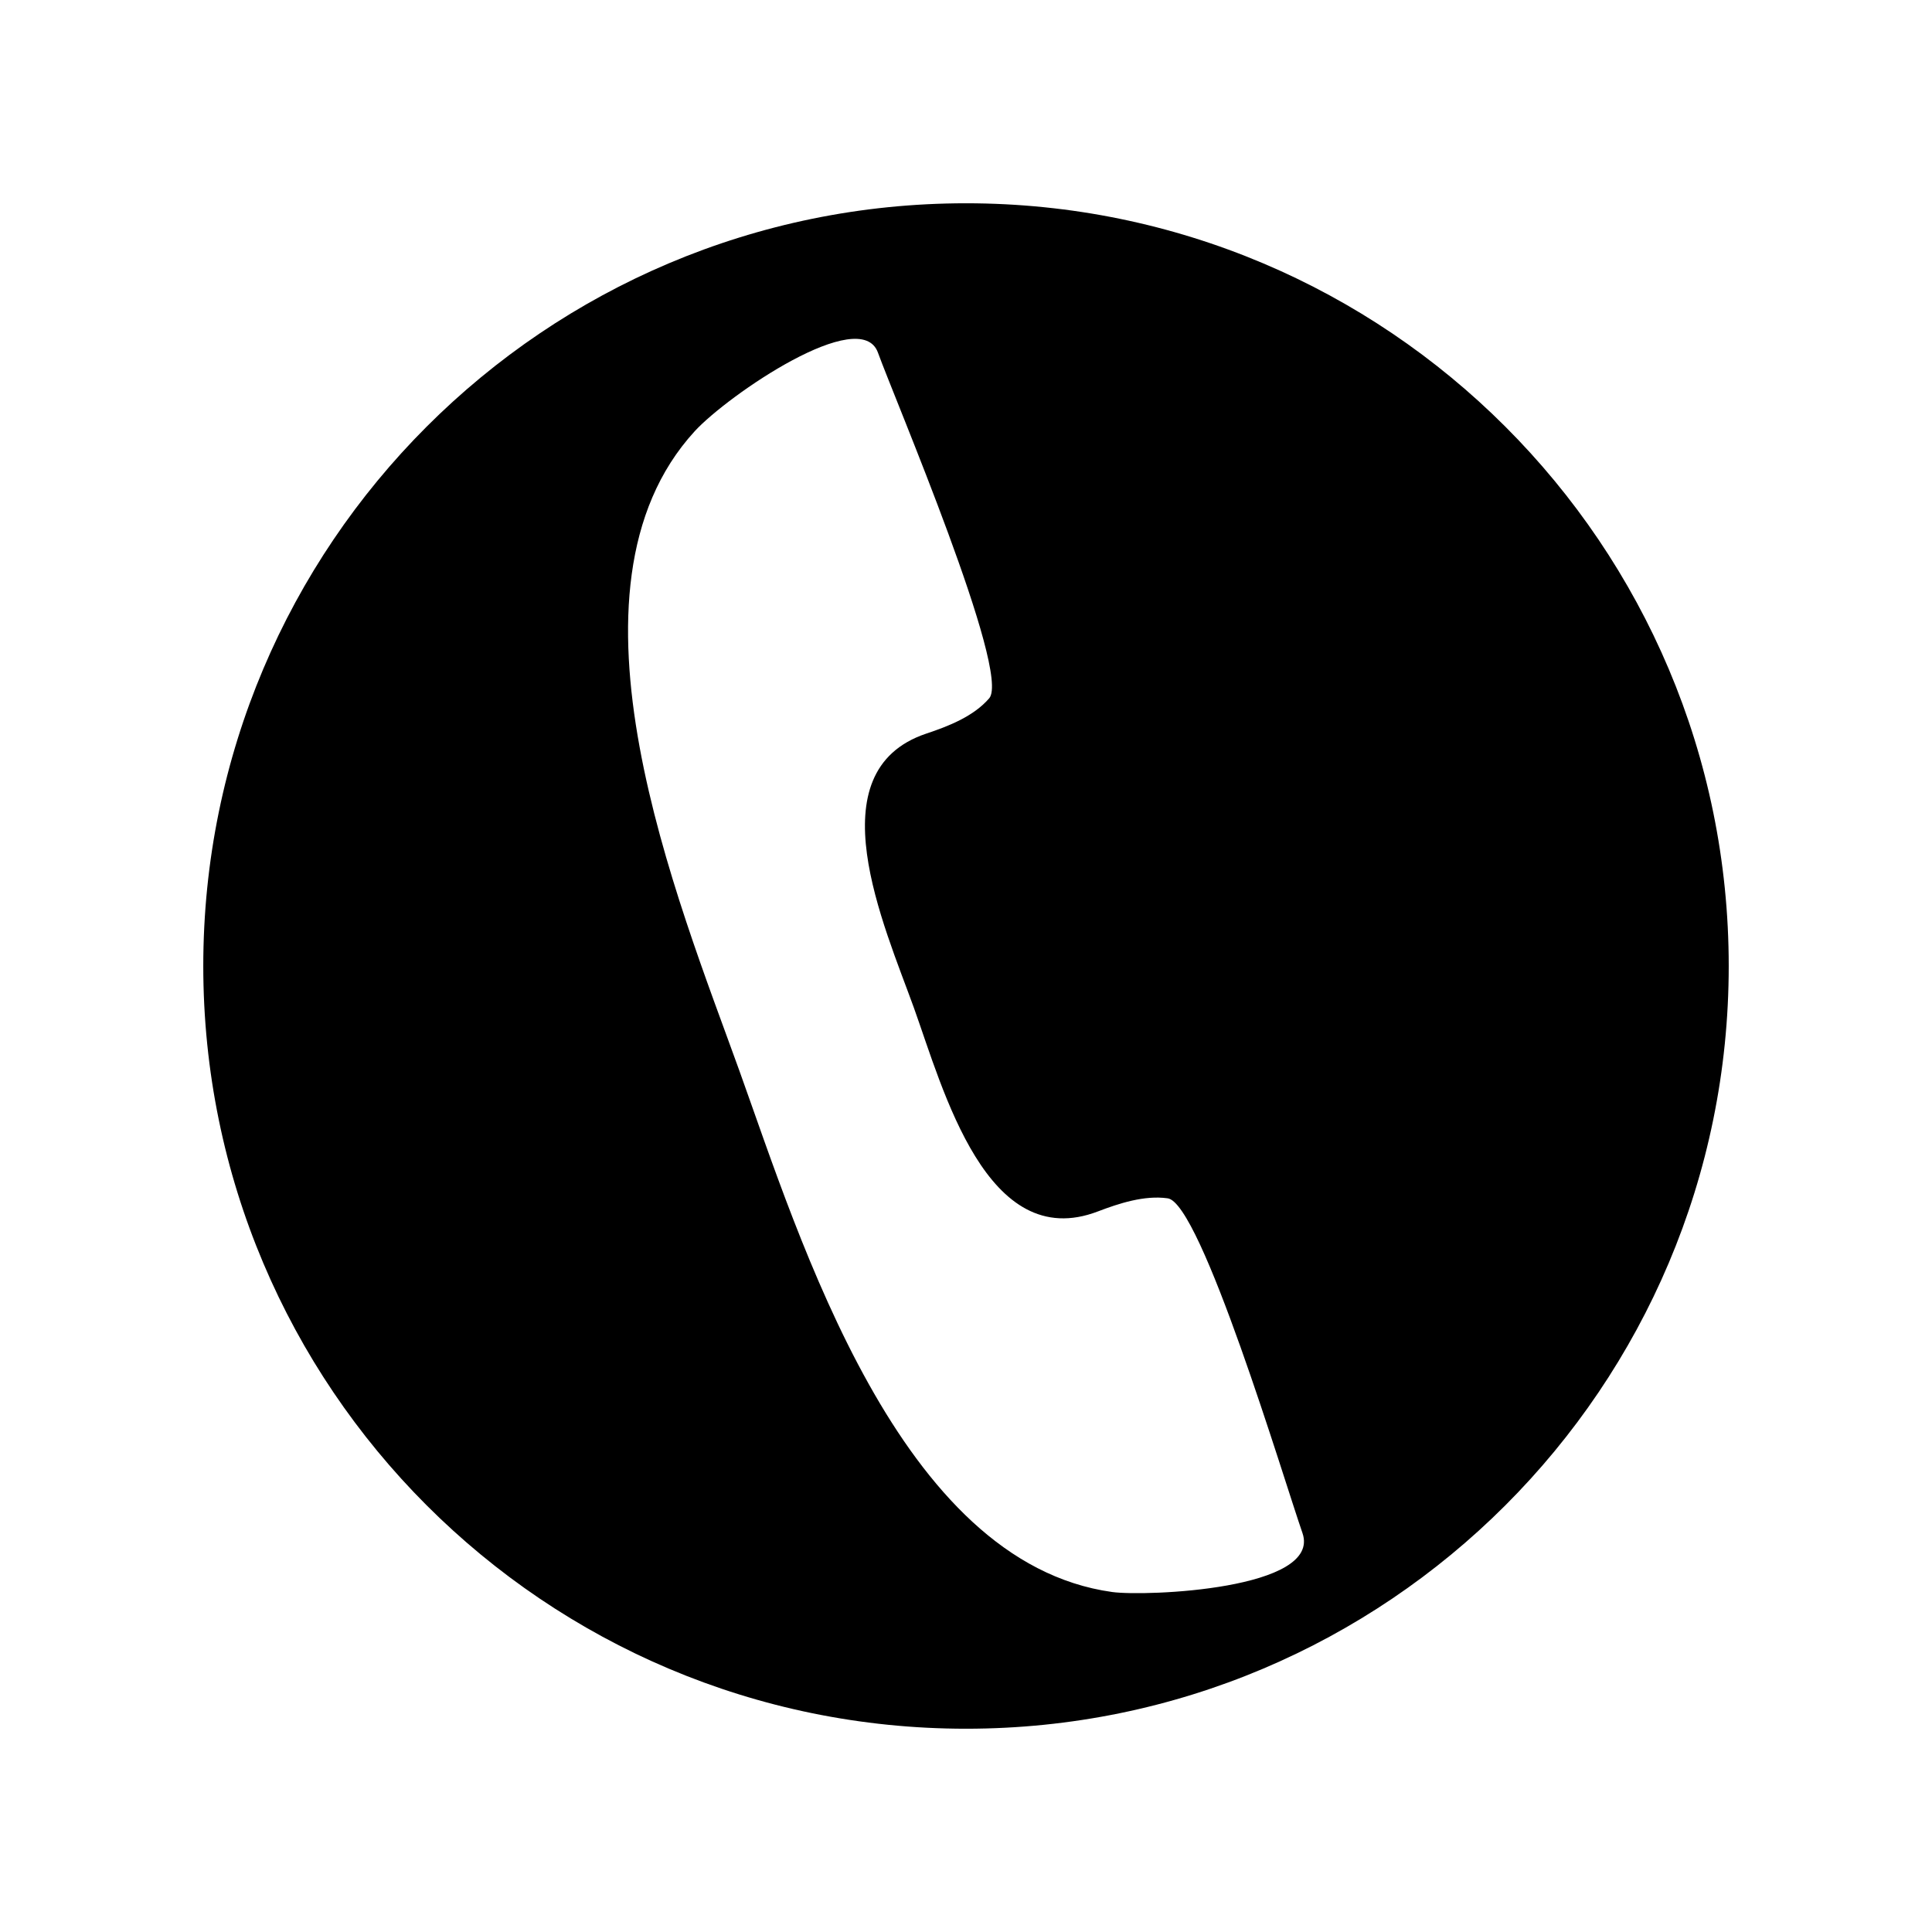 <?xml version="1.0" encoding="UTF-8"?>
<!-- The Best Svg Icon site in the world: iconSvg.co, Visit us! https://iconsvg.co -->
<svg fill="#000000" width="800px" height="800px" version="1.1" viewBox="144 144 512 512" xmlns="http://www.w3.org/2000/svg">
 <path d="m400 197.87c111.64 0 202.13 90.484 202.13 202.13s-90.484 202.13-202.13 202.13-202.13-90.484-202.13-202.13 90.484-202.13 202.13-202.13zm-71.895 60.406c8.867-9.621 43.984-33.605 48.566-20.809 4.383 12.141 35.367 84.793 29.473 91.594-4.18 4.836-10.832 7.406-16.727 9.371-29.574 9.977-11.133 50.734-3.223 72.648 7.809 21.766 19.297 65.242 48.77 53.957 5.543-2.117 12.293-4.332 18.438-3.477 8.816 0.906 30.883 74.715 35.77 88.723 5.141 14.965-41.562 16.828-50.43 15.617-56.527-7.859-82.625-93.156-98.797-138.14-16.223-45.09-50.383-127.41-11.84-169.48z" fill-rule="evenodd"/>
</svg>